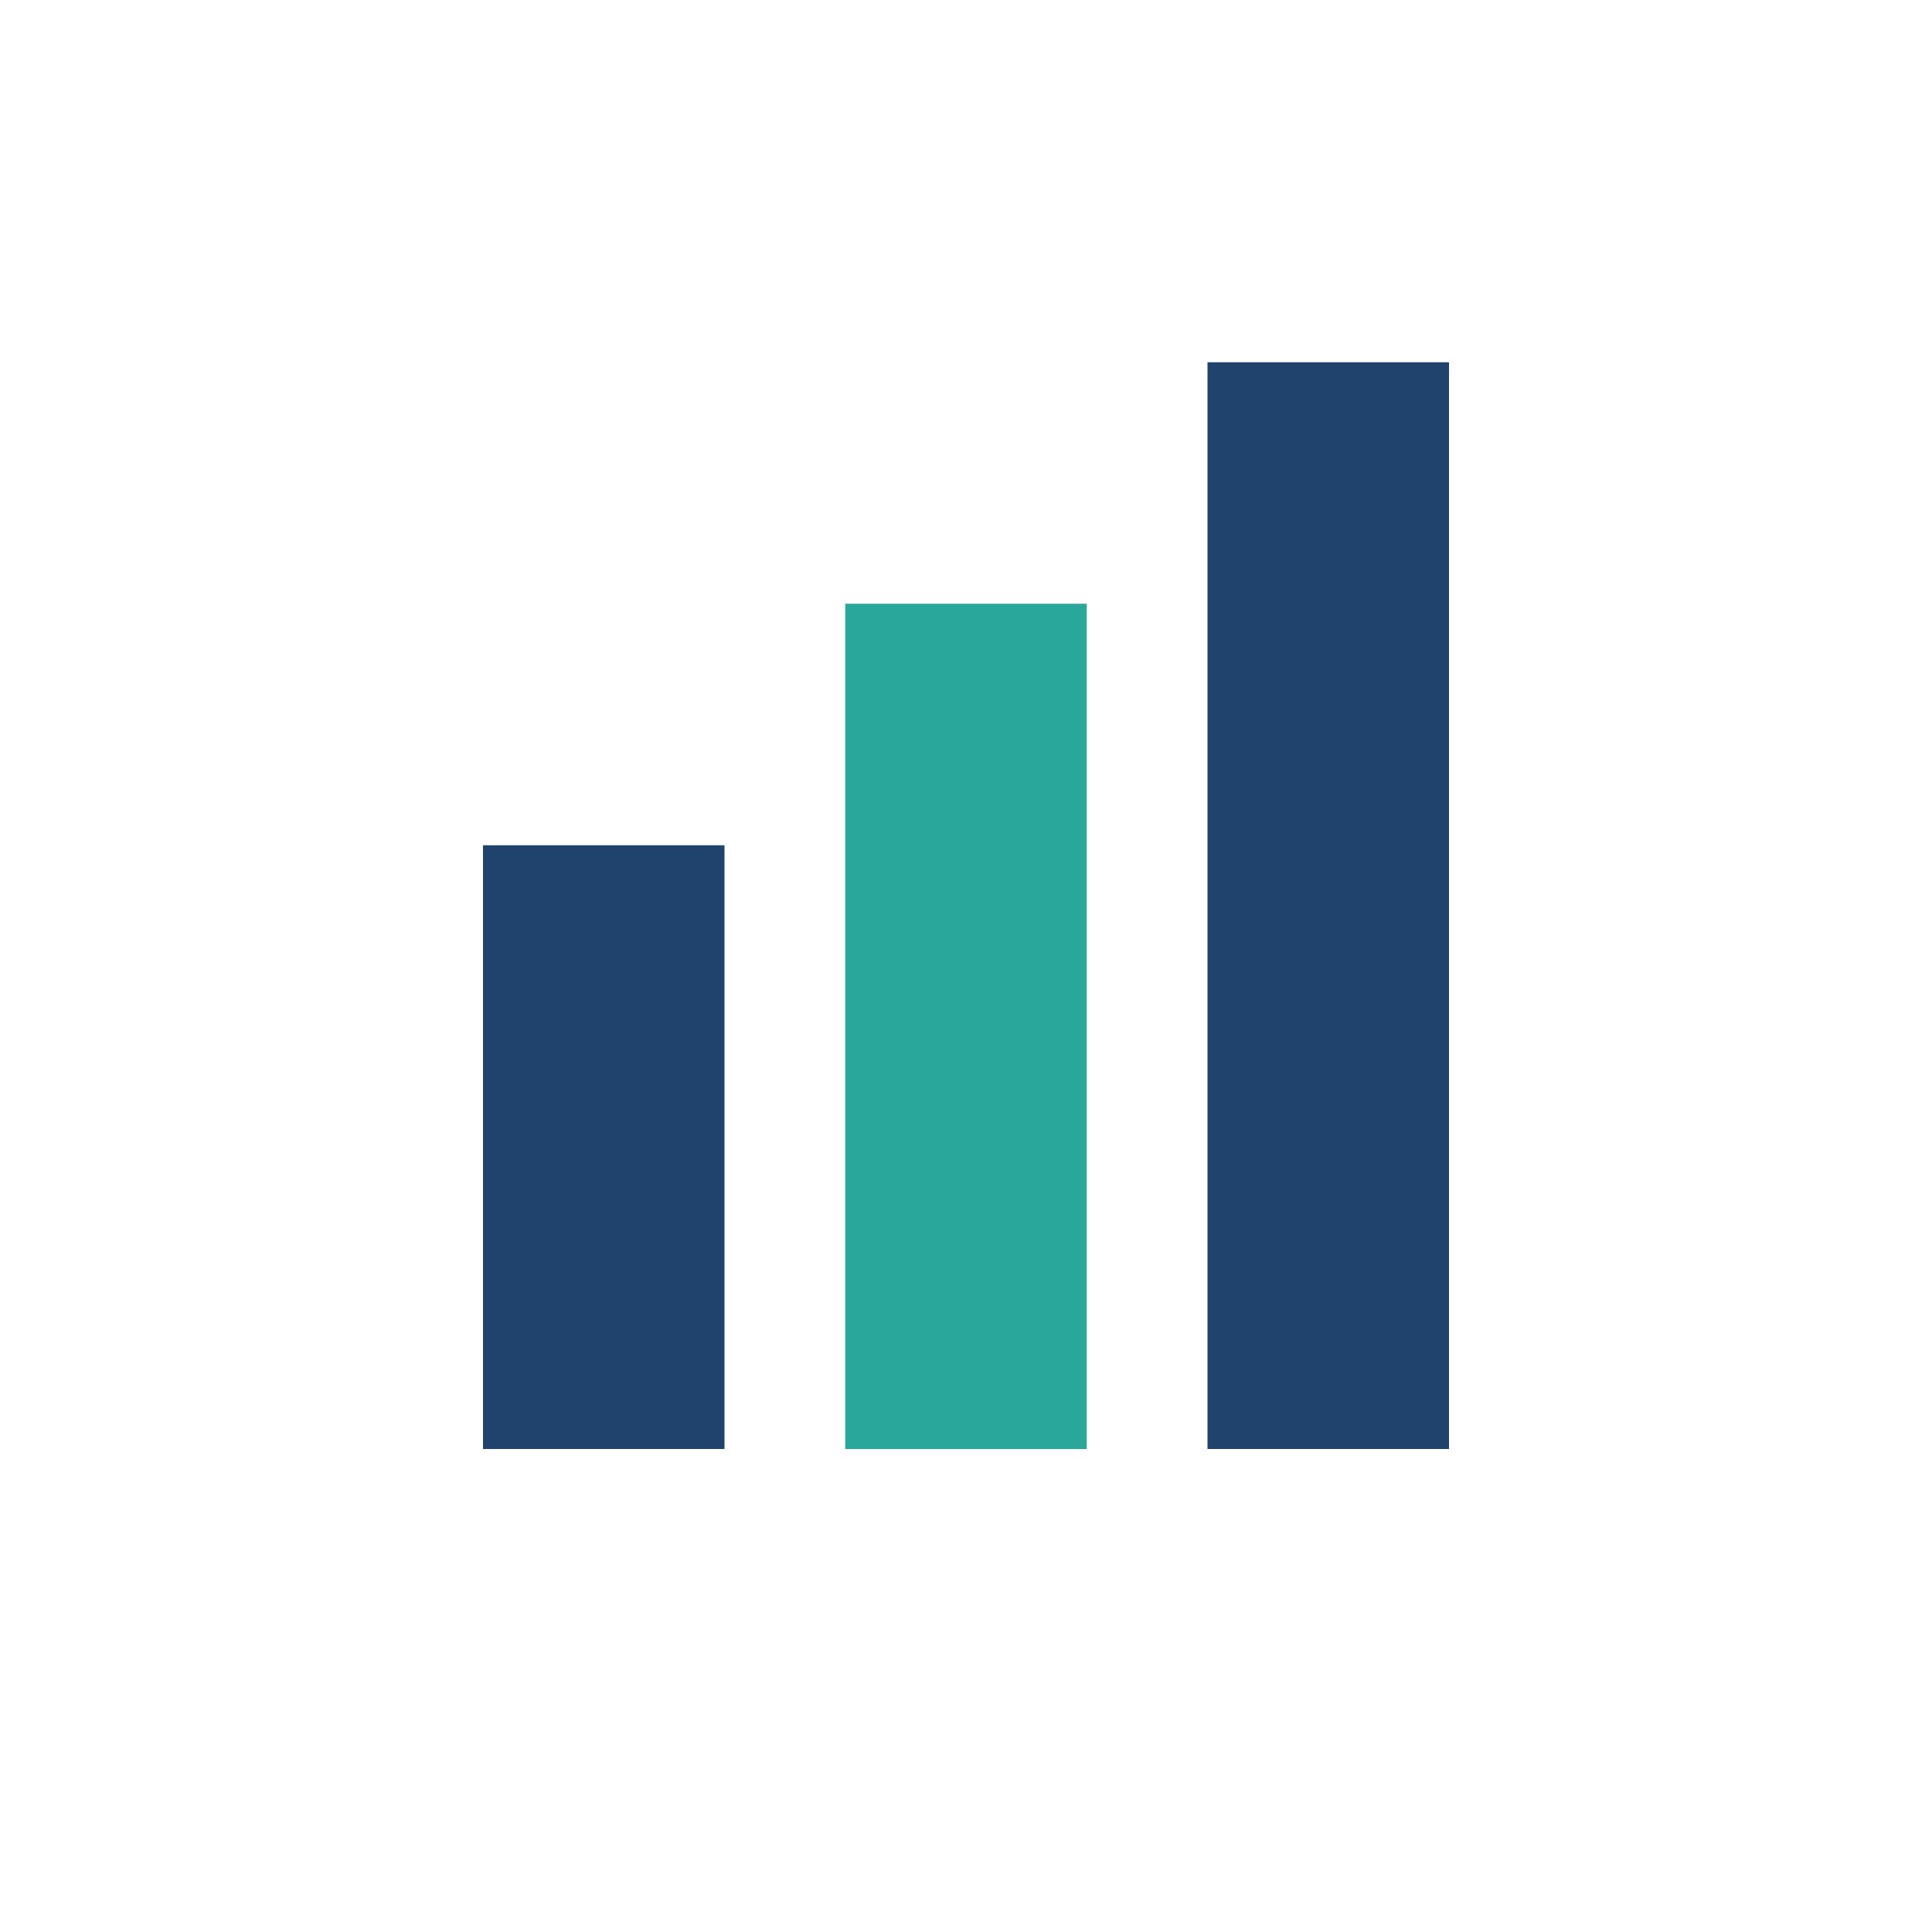 <?xml version="1.0" encoding="UTF-8"?>
<svg xmlns="http://www.w3.org/2000/svg" width="32" height="32" viewBox="0 0 32 32"><rect x="8" y="14" width="4" height="10" fill="#20436D"/><rect x="14" y="10" width="4" height="14" fill="#29A79A"/><rect x="20" y="6" width="4" height="18" fill="#20436D"/></svg>